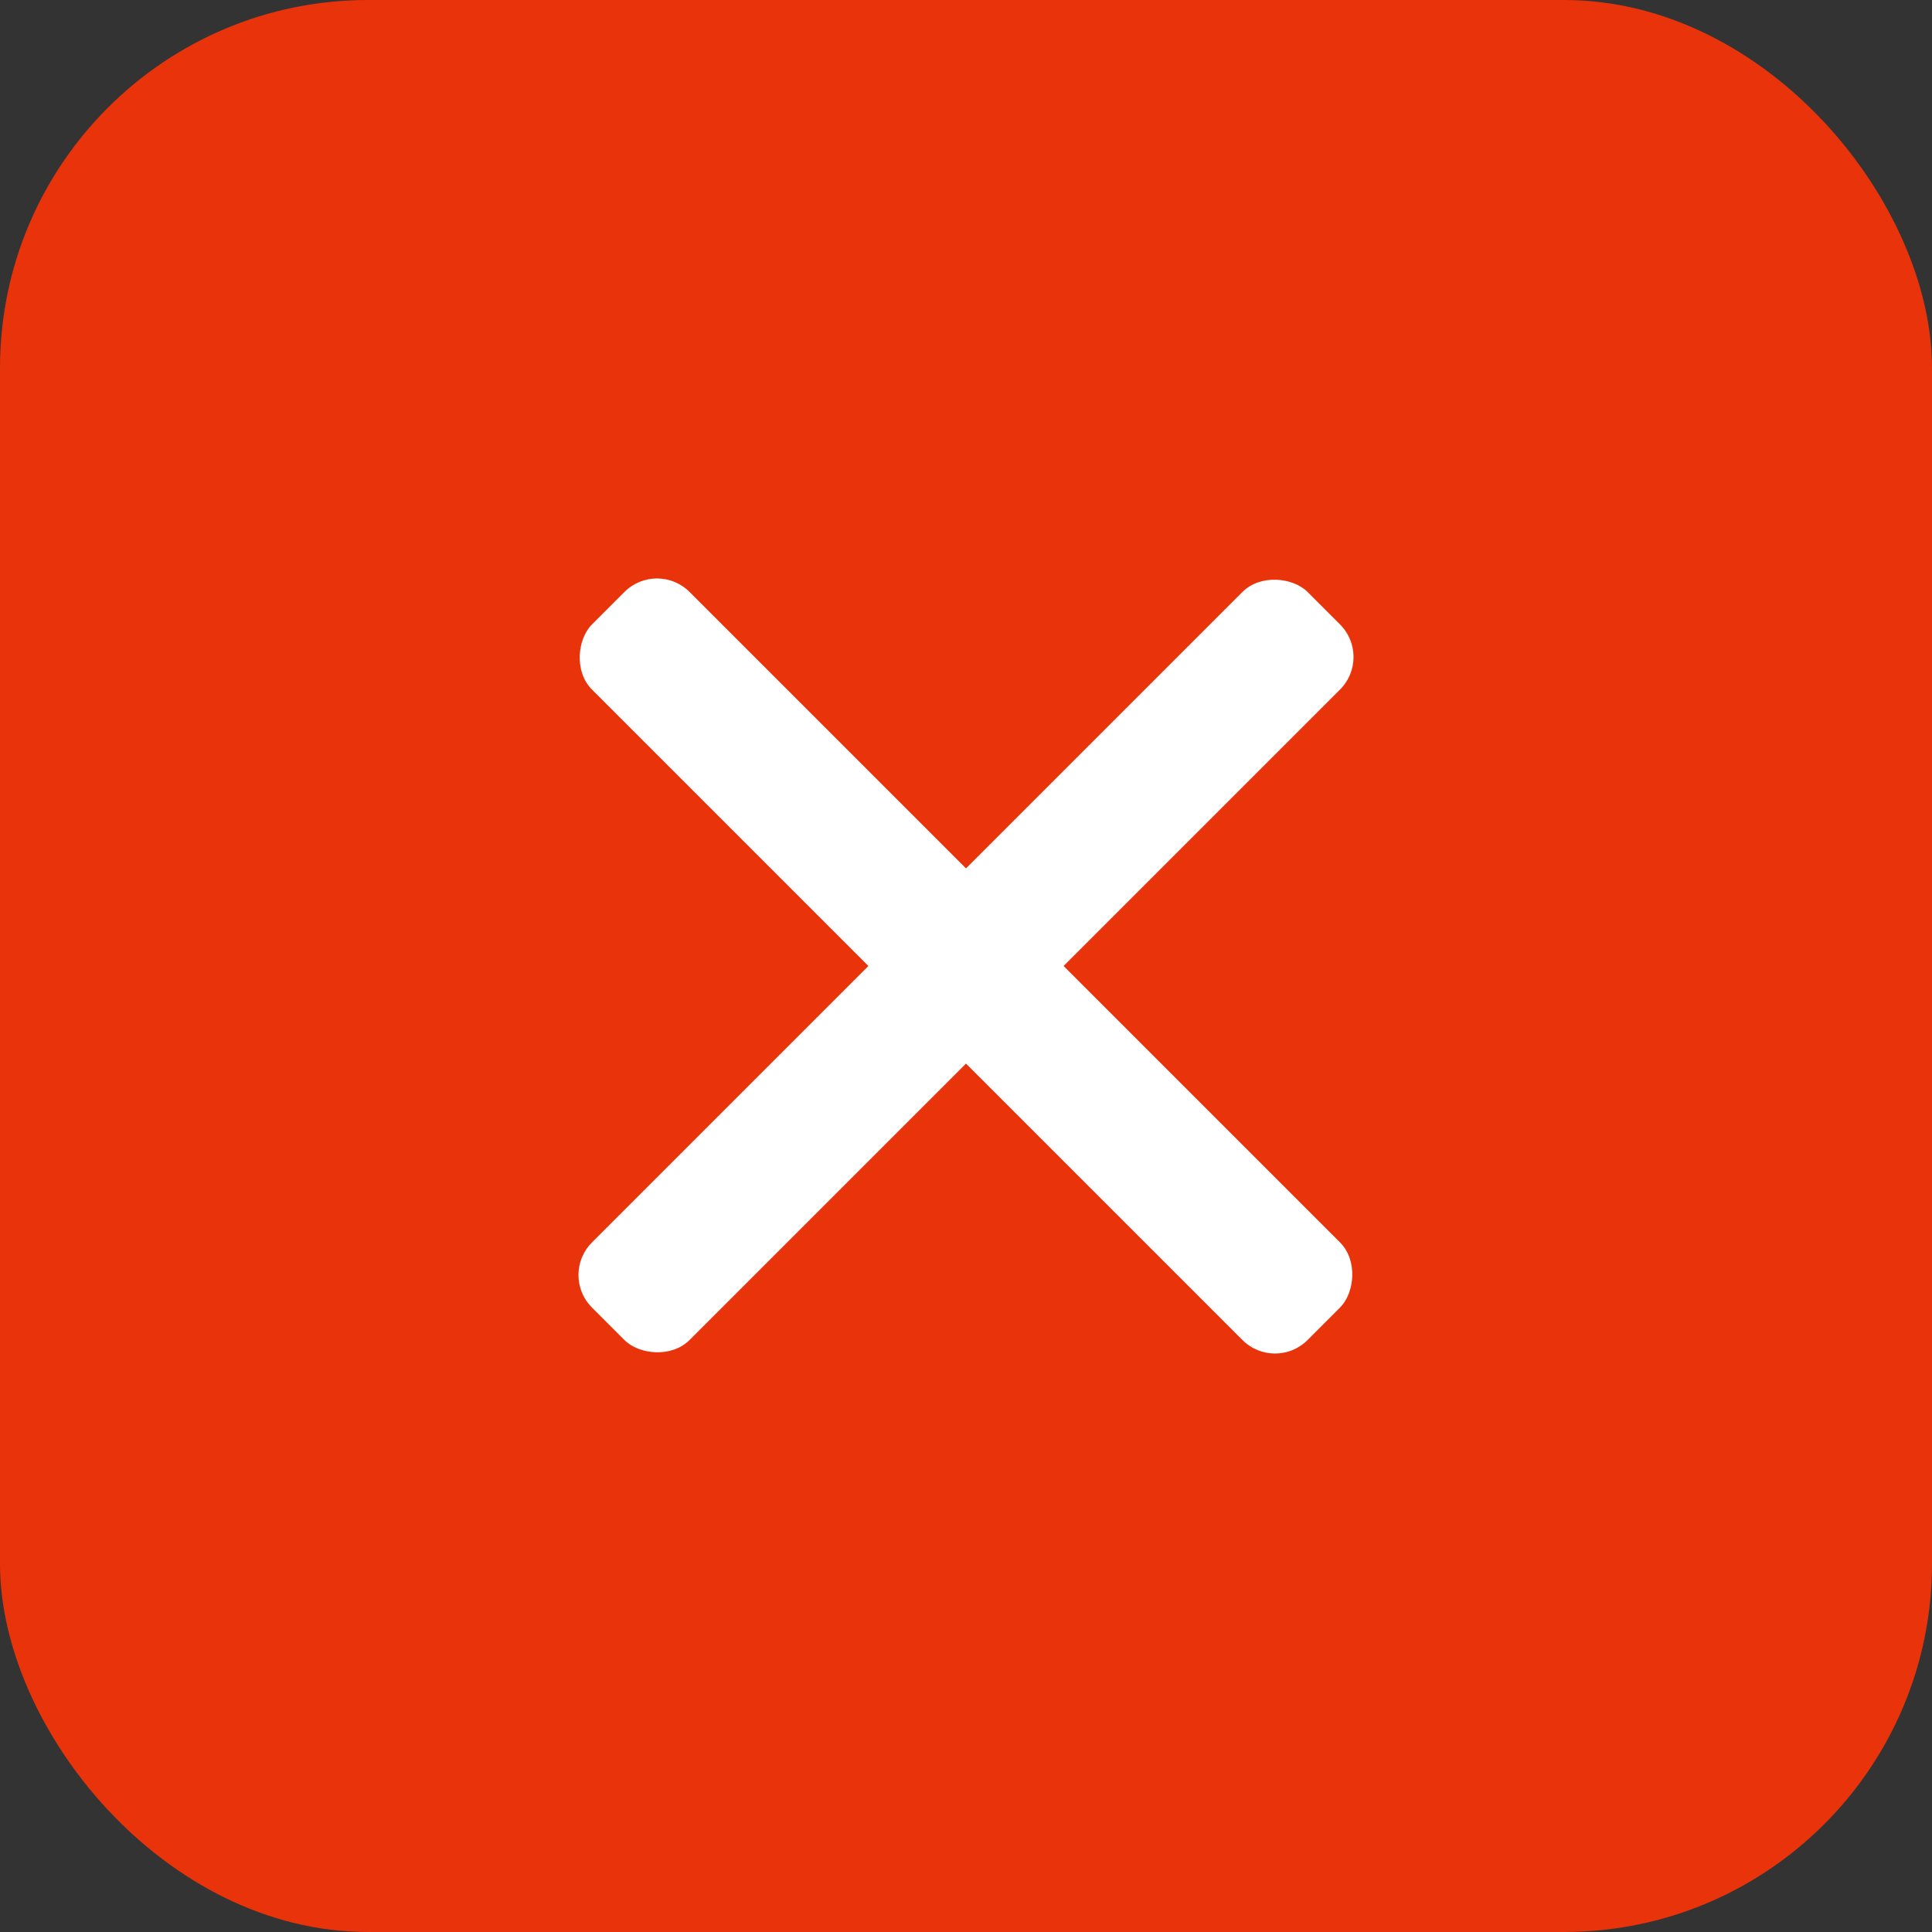<?xml version="1.0" encoding="UTF-8"?>
<svg xmlns="http://www.w3.org/2000/svg" viewBox="0 0 42 42">
  <rect x="0" y="0" width="42" height="42" fill="#333333" stroke="none"/>
  <g fill="none" fill-rule="evenodd">
    <rect width="42" height="42" fill="#E9330A" rx="8"></rect>
    <g fill="#FFF" transform="rotate(45 3.929 28.071)">
      <rect width="22" height="3" y="9.5" rx="1" transform="rotate(90 11 11)"></rect>
      <rect width="22" height="3" y="9.5" rx="1"></rect>
    </g>
  </g>
</svg>

